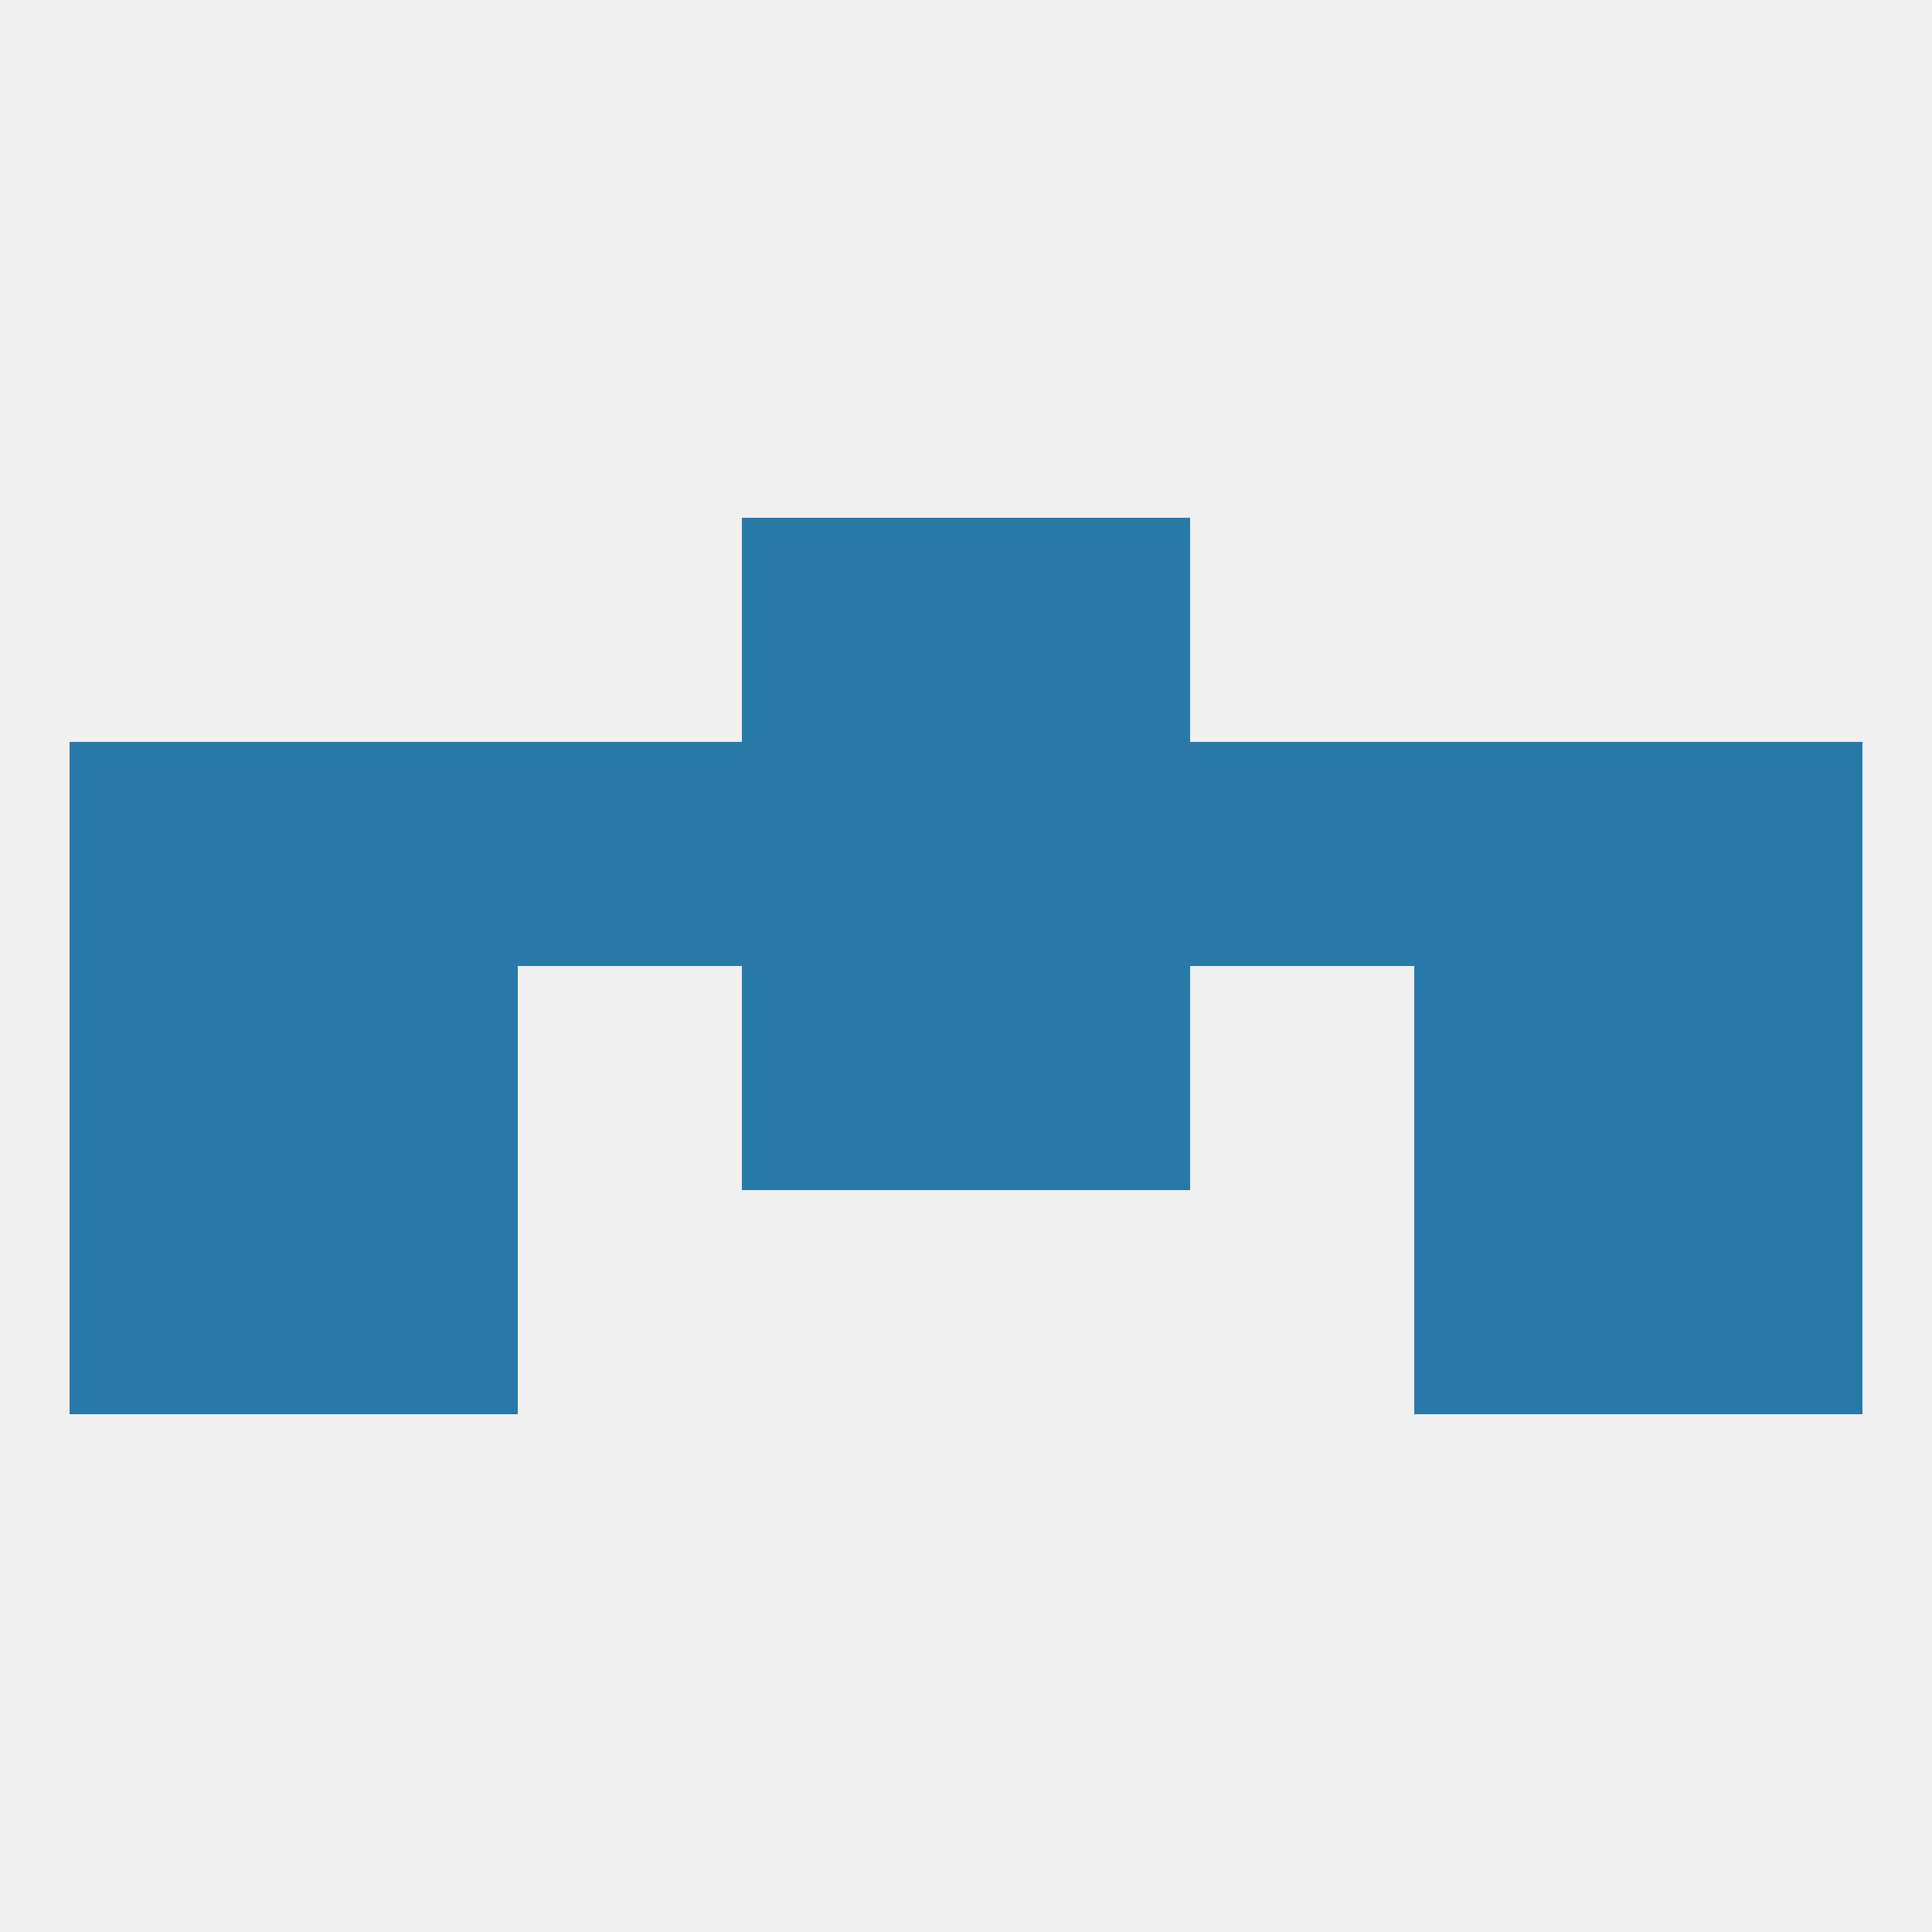
<!--   <?xml version="1.0"?> -->
<svg version="1.1" baseprofile="full" xmlns="http://www.w3.org/2000/svg" xmlns:xlink="http://www.w3.org/1999/xlink" xmlns:ev="http://www.w3.org/2001/xml-events" width="250" height="250" viewBox="0 0 250 250" >
	<rect width="100%" height="100%" fill="rgba(240,240,240,255)"/>

	<rect x="96" y="67" width="29" height="29" fill="rgba(40,121,168,255)"/>
	<rect x="125" y="67" width="29" height="29" fill="rgba(40,121,168,255)"/>
	<rect x="96" y="125" width="29" height="29" fill="rgba(40,121,168,255)"/>
	<rect x="125" y="125" width="29" height="29" fill="rgba(40,121,168,255)"/>
	<rect x="38" y="125" width="29" height="29" fill="rgba(40,121,168,255)"/>
	<rect x="183" y="125" width="29" height="29" fill="rgba(40,121,168,255)"/>
	<rect x="9" y="125" width="29" height="29" fill="rgba(40,121,168,255)"/>
	<rect x="212" y="125" width="29" height="29" fill="rgba(40,121,168,255)"/>
	<rect x="9" y="154" width="29" height="29" fill="rgba(40,121,168,255)"/>
	<rect x="212" y="154" width="29" height="29" fill="rgba(40,121,168,255)"/>
	<rect x="38" y="154" width="29" height="29" fill="rgba(40,121,168,255)"/>
	<rect x="183" y="154" width="29" height="29" fill="rgba(40,121,168,255)"/>
	<rect x="67" y="96" width="29" height="29" fill="rgba(40,121,168,255)"/>
	<rect x="38" y="96" width="29" height="29" fill="rgba(40,121,168,255)"/>
	<rect x="9" y="96" width="29" height="29" fill="rgba(40,121,168,255)"/>
	<rect x="212" y="96" width="29" height="29" fill="rgba(40,121,168,255)"/>
	<rect x="125" y="96" width="29" height="29" fill="rgba(40,121,168,255)"/>
	<rect x="154" y="96" width="29" height="29" fill="rgba(40,121,168,255)"/>
	<rect x="183" y="96" width="29" height="29" fill="rgba(40,121,168,255)"/>
	<rect x="96" y="96" width="29" height="29" fill="rgba(40,121,168,255)"/>
</svg>